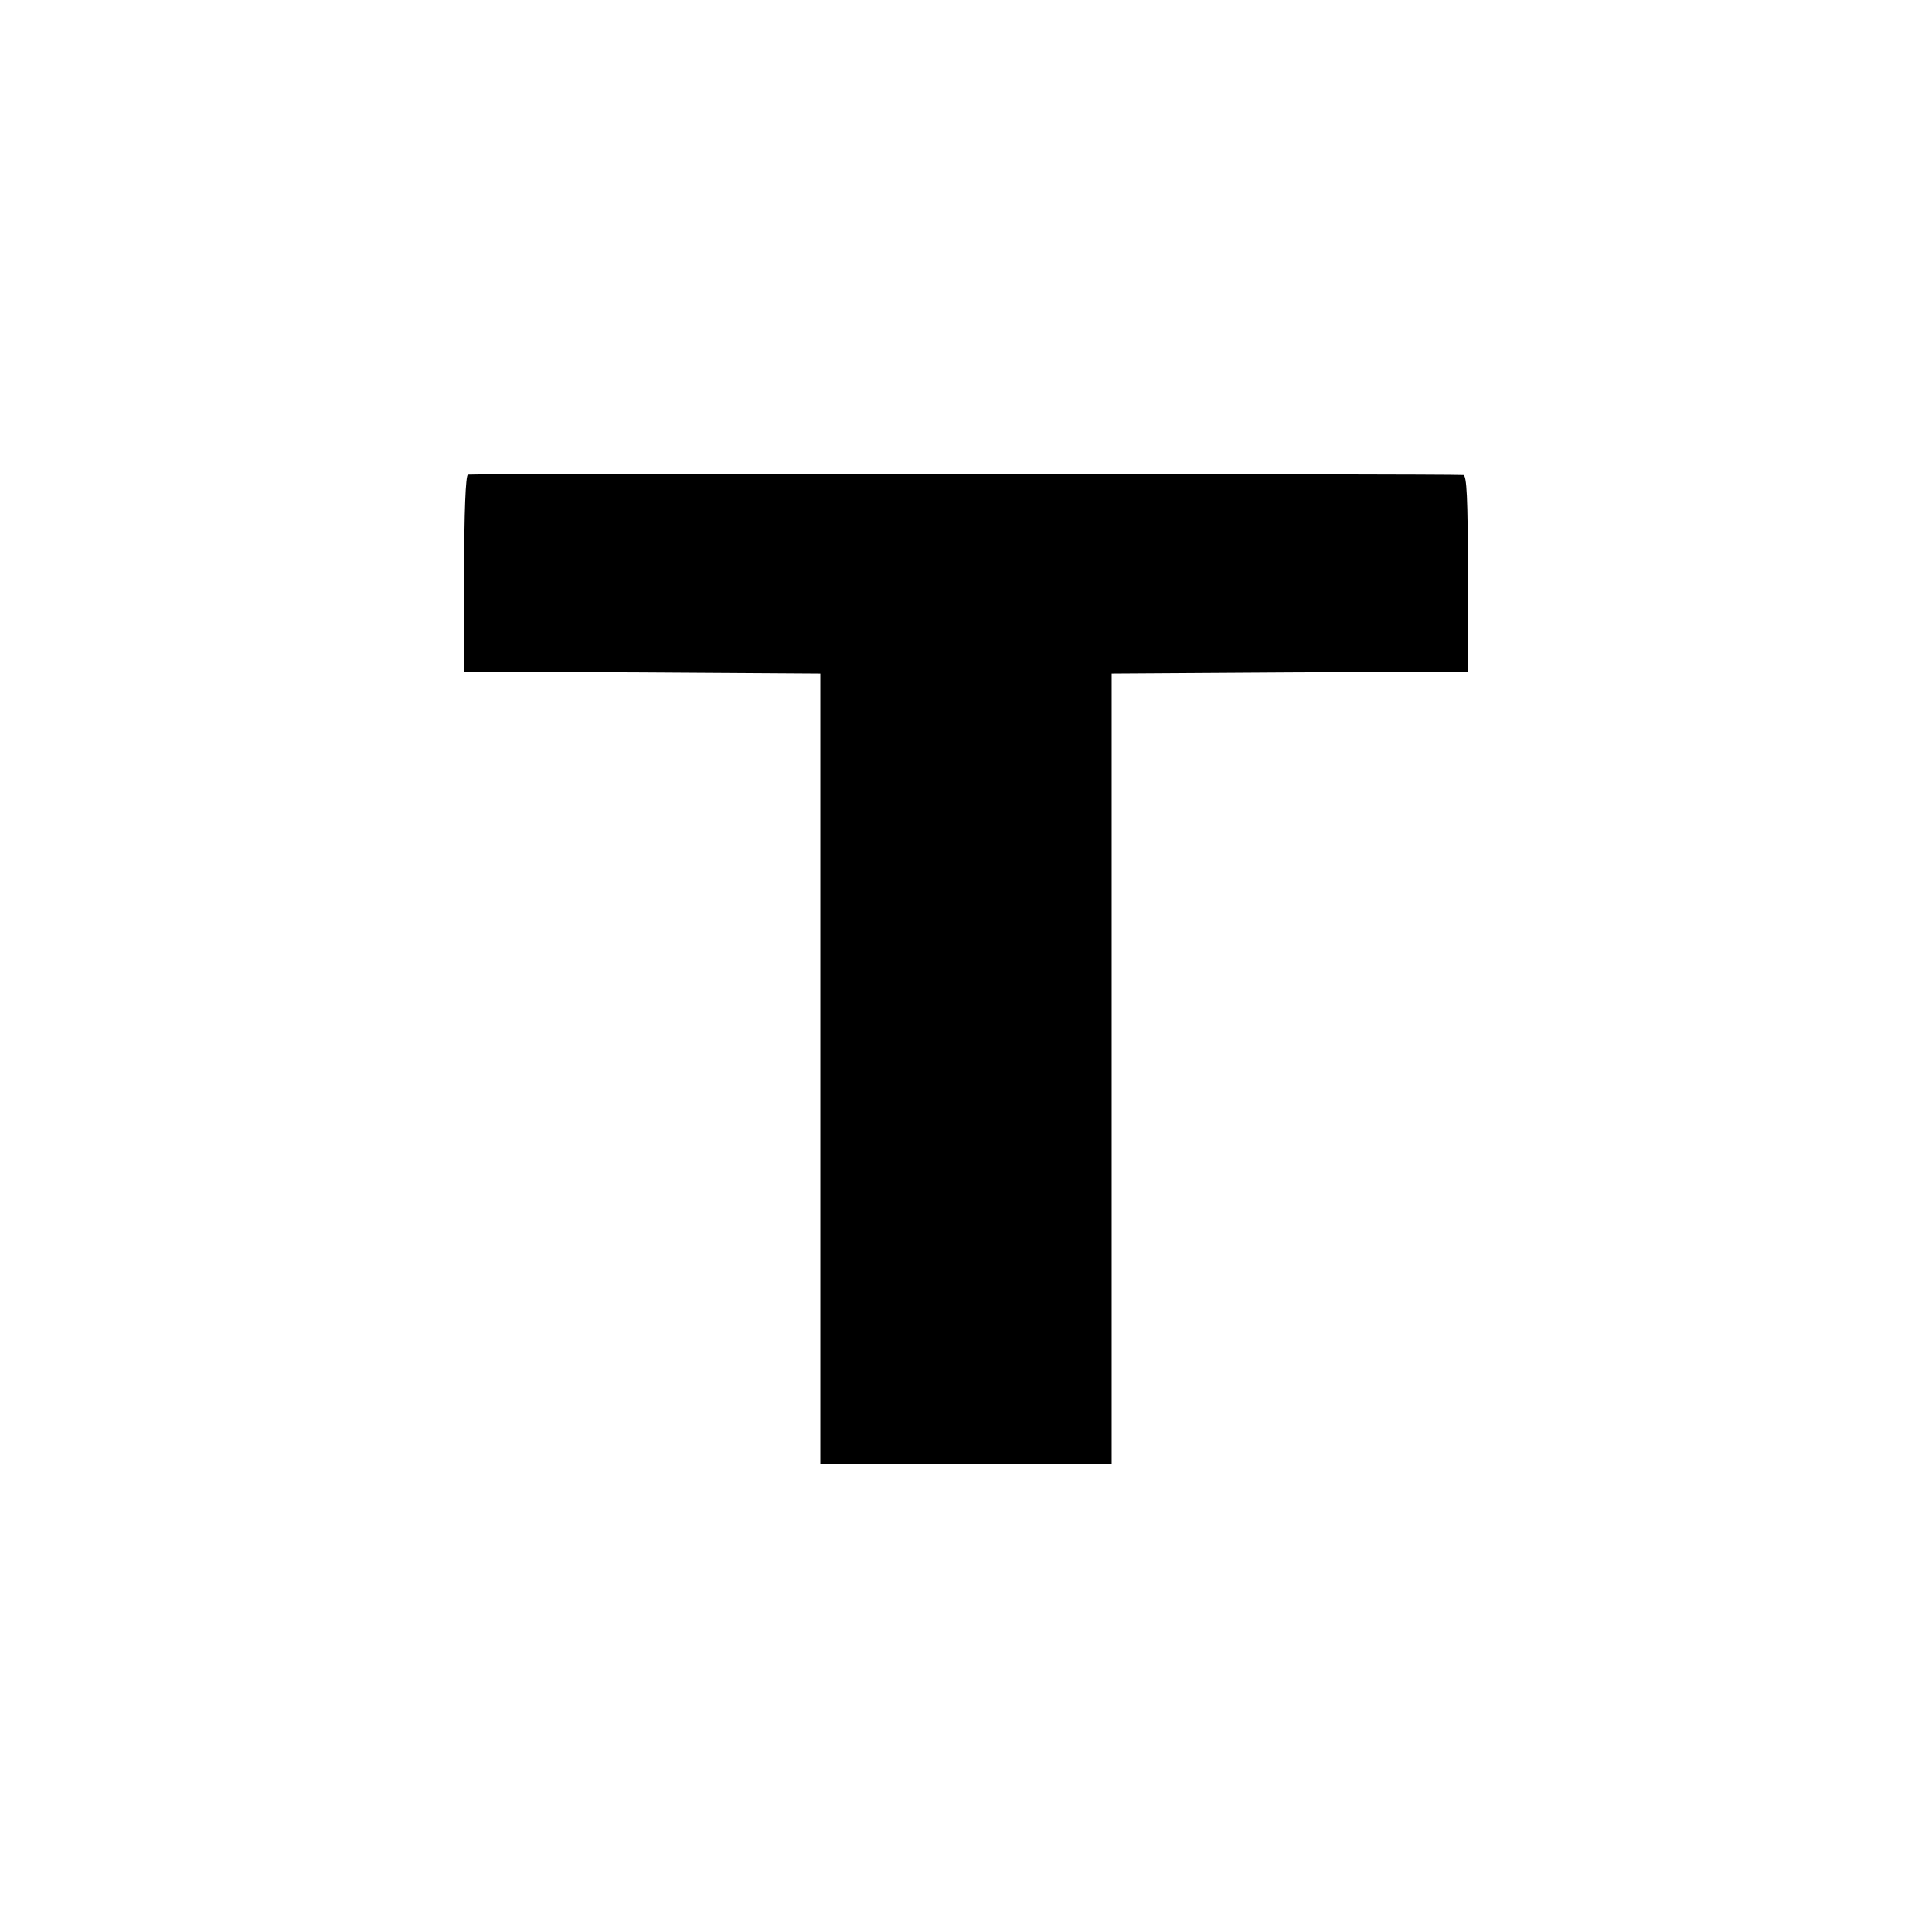 <?xml version="1.0" standalone="no"?>
<!DOCTYPE svg PUBLIC "-//W3C//DTD SVG 20010904//EN"
 "http://www.w3.org/TR/2001/REC-SVG-20010904/DTD/svg10.dtd">
<svg version="1.0" xmlns="http://www.w3.org/2000/svg"
 width="512pt" height="512pt" viewBox="0 0 512 512"
 preserveAspectRatio="xMidYMid meet">
<g transform="translate(0,512) scale(0.1,-0.1)"
fill="#000000" stroke="none">
<path d="M1240 3862 c-6 -2 -10 -99 -10 -263 l0 -259 472 -2 472 -3 0 -1047 0
-1047 386 0 386 0 0 1047 0 1047 472 3 472 2 0 260 c0 201 -3 260 -12 261 -35
3 -2629 4 -2638 1z"/>
</g>
</svg>
